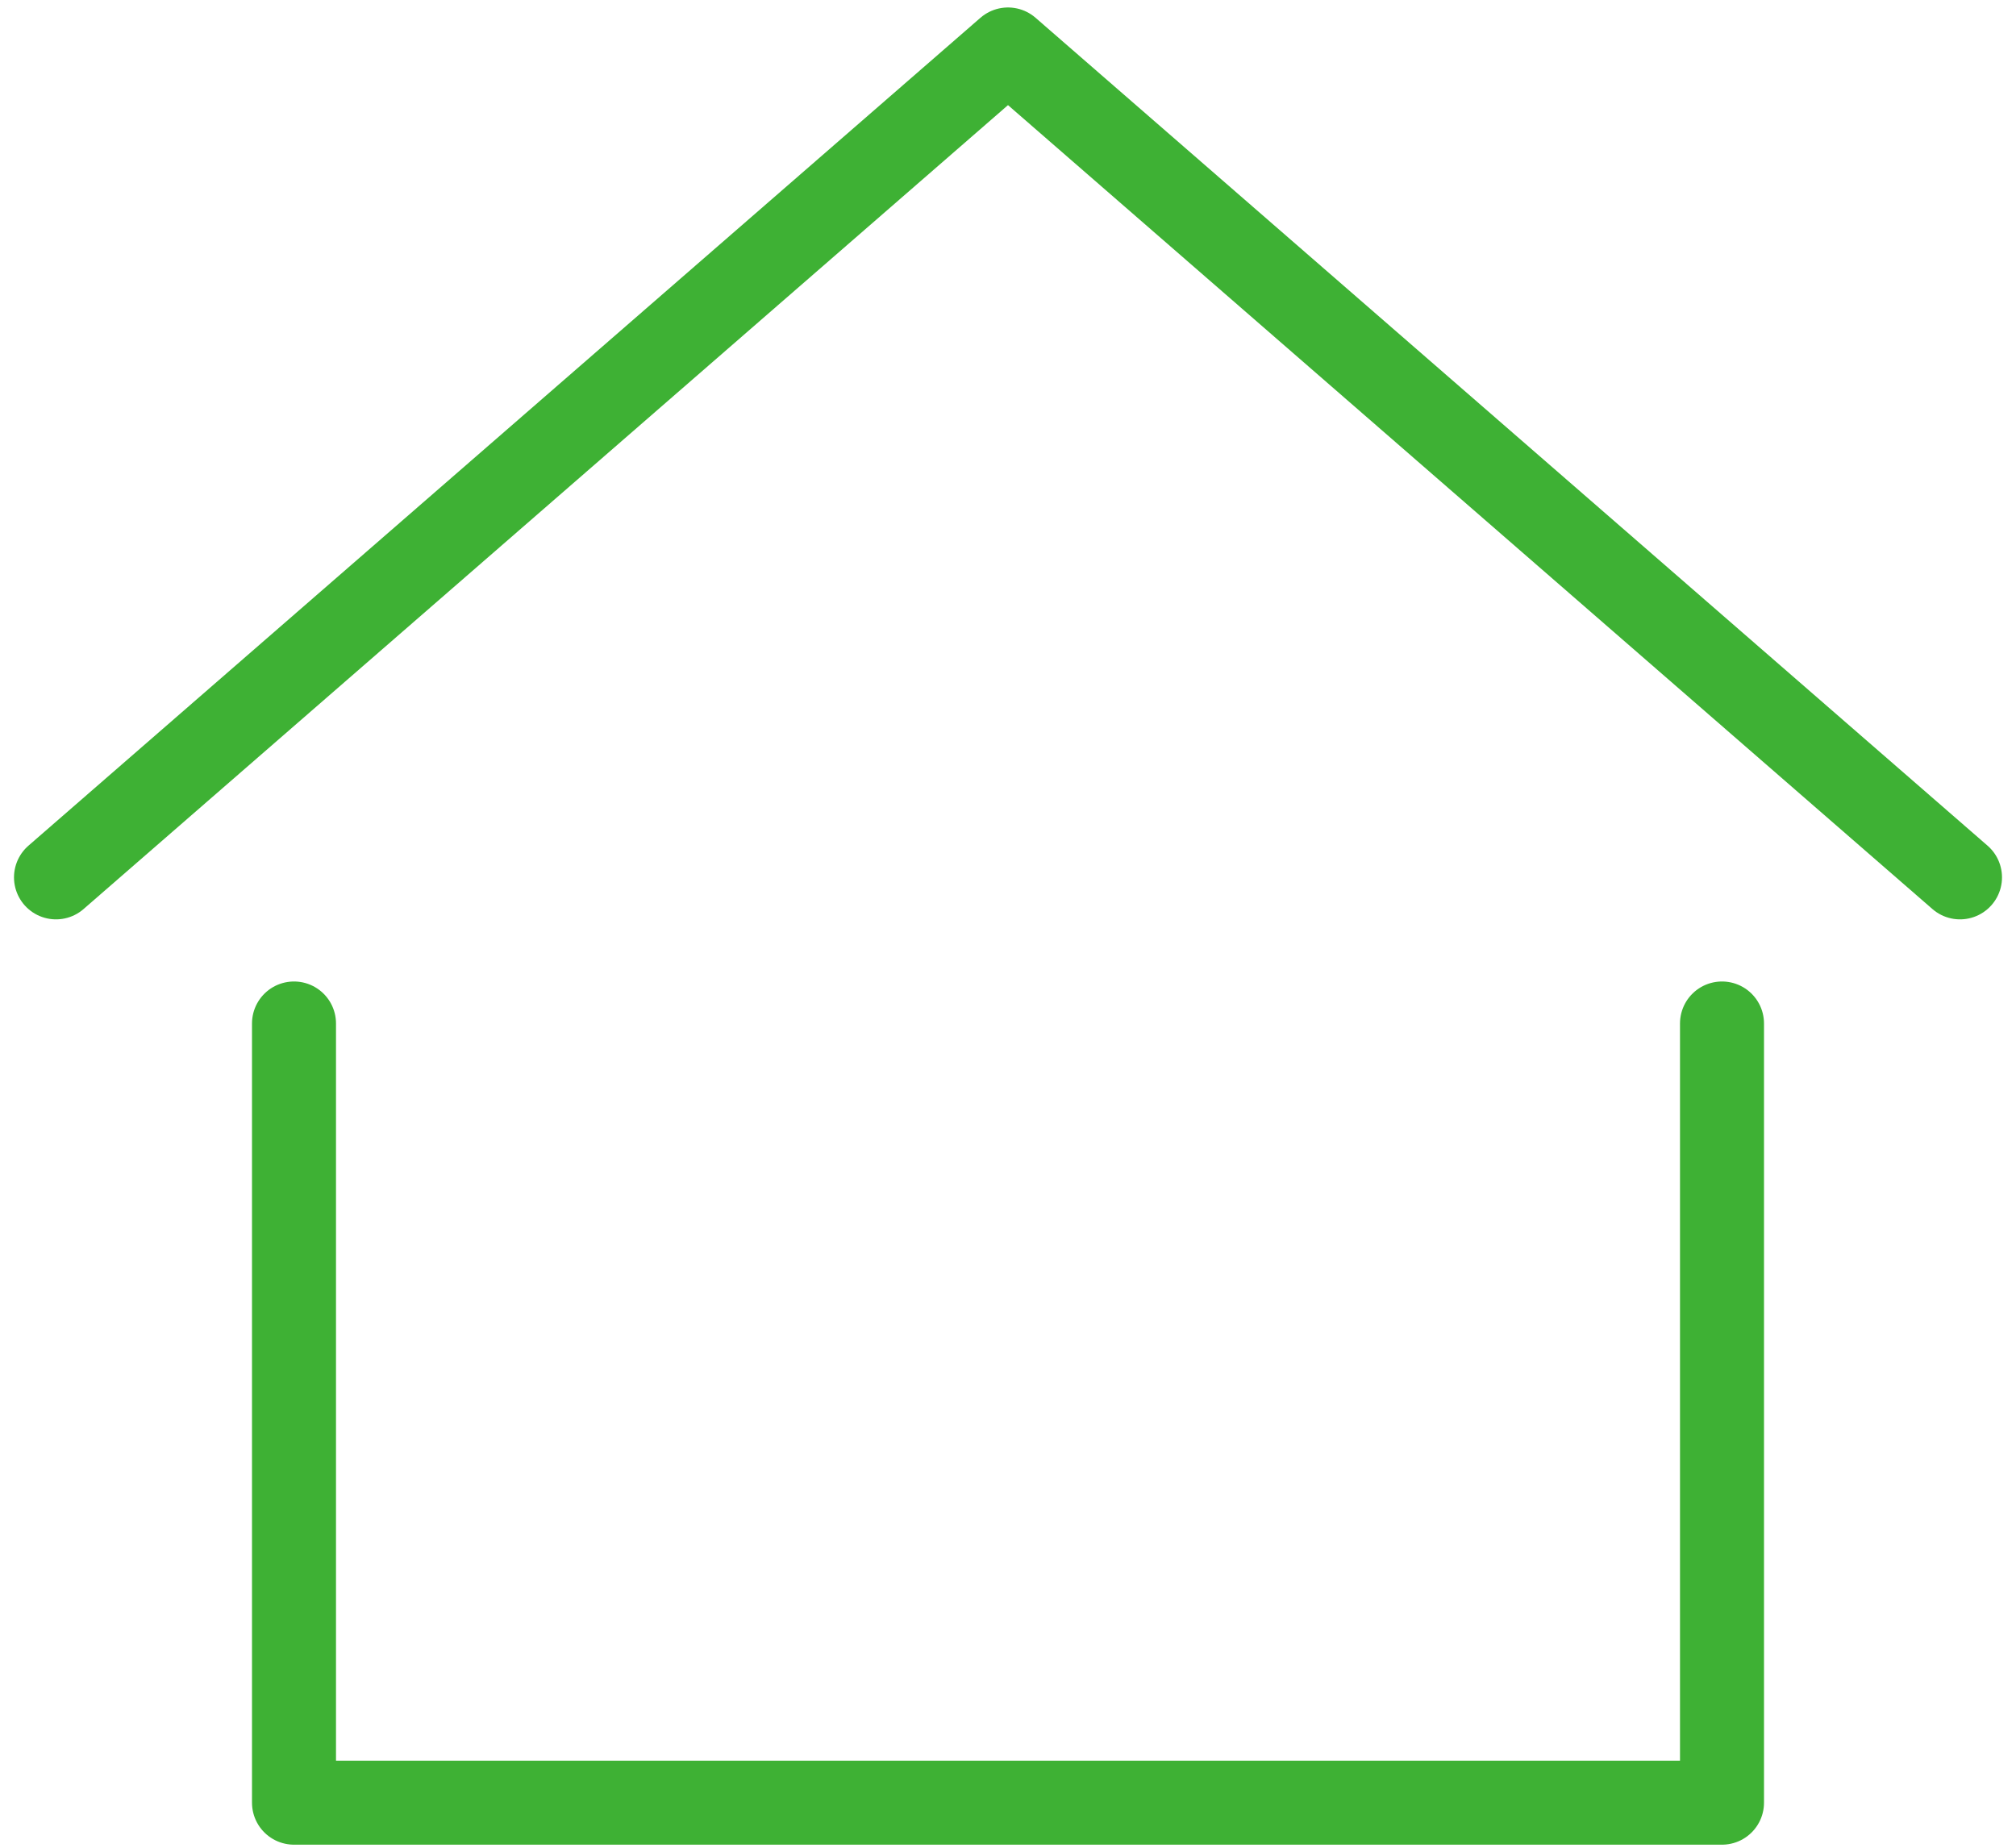 <svg width="72" height="66" viewBox="0 0 72 66" fill="none" xmlns="http://www.w3.org/2000/svg">
<path d="M2 31.339L36 1.767L70 31.339" stroke="#3EB134" stroke-width="3" stroke-linecap="round" stroke-linejoin="round"/>
<path d="M10.5 36.558V64.391H61.5V36.558" stroke="#3EB134" stroke-width="3" stroke-linecap="round" stroke-linejoin="round"/>
</svg>
